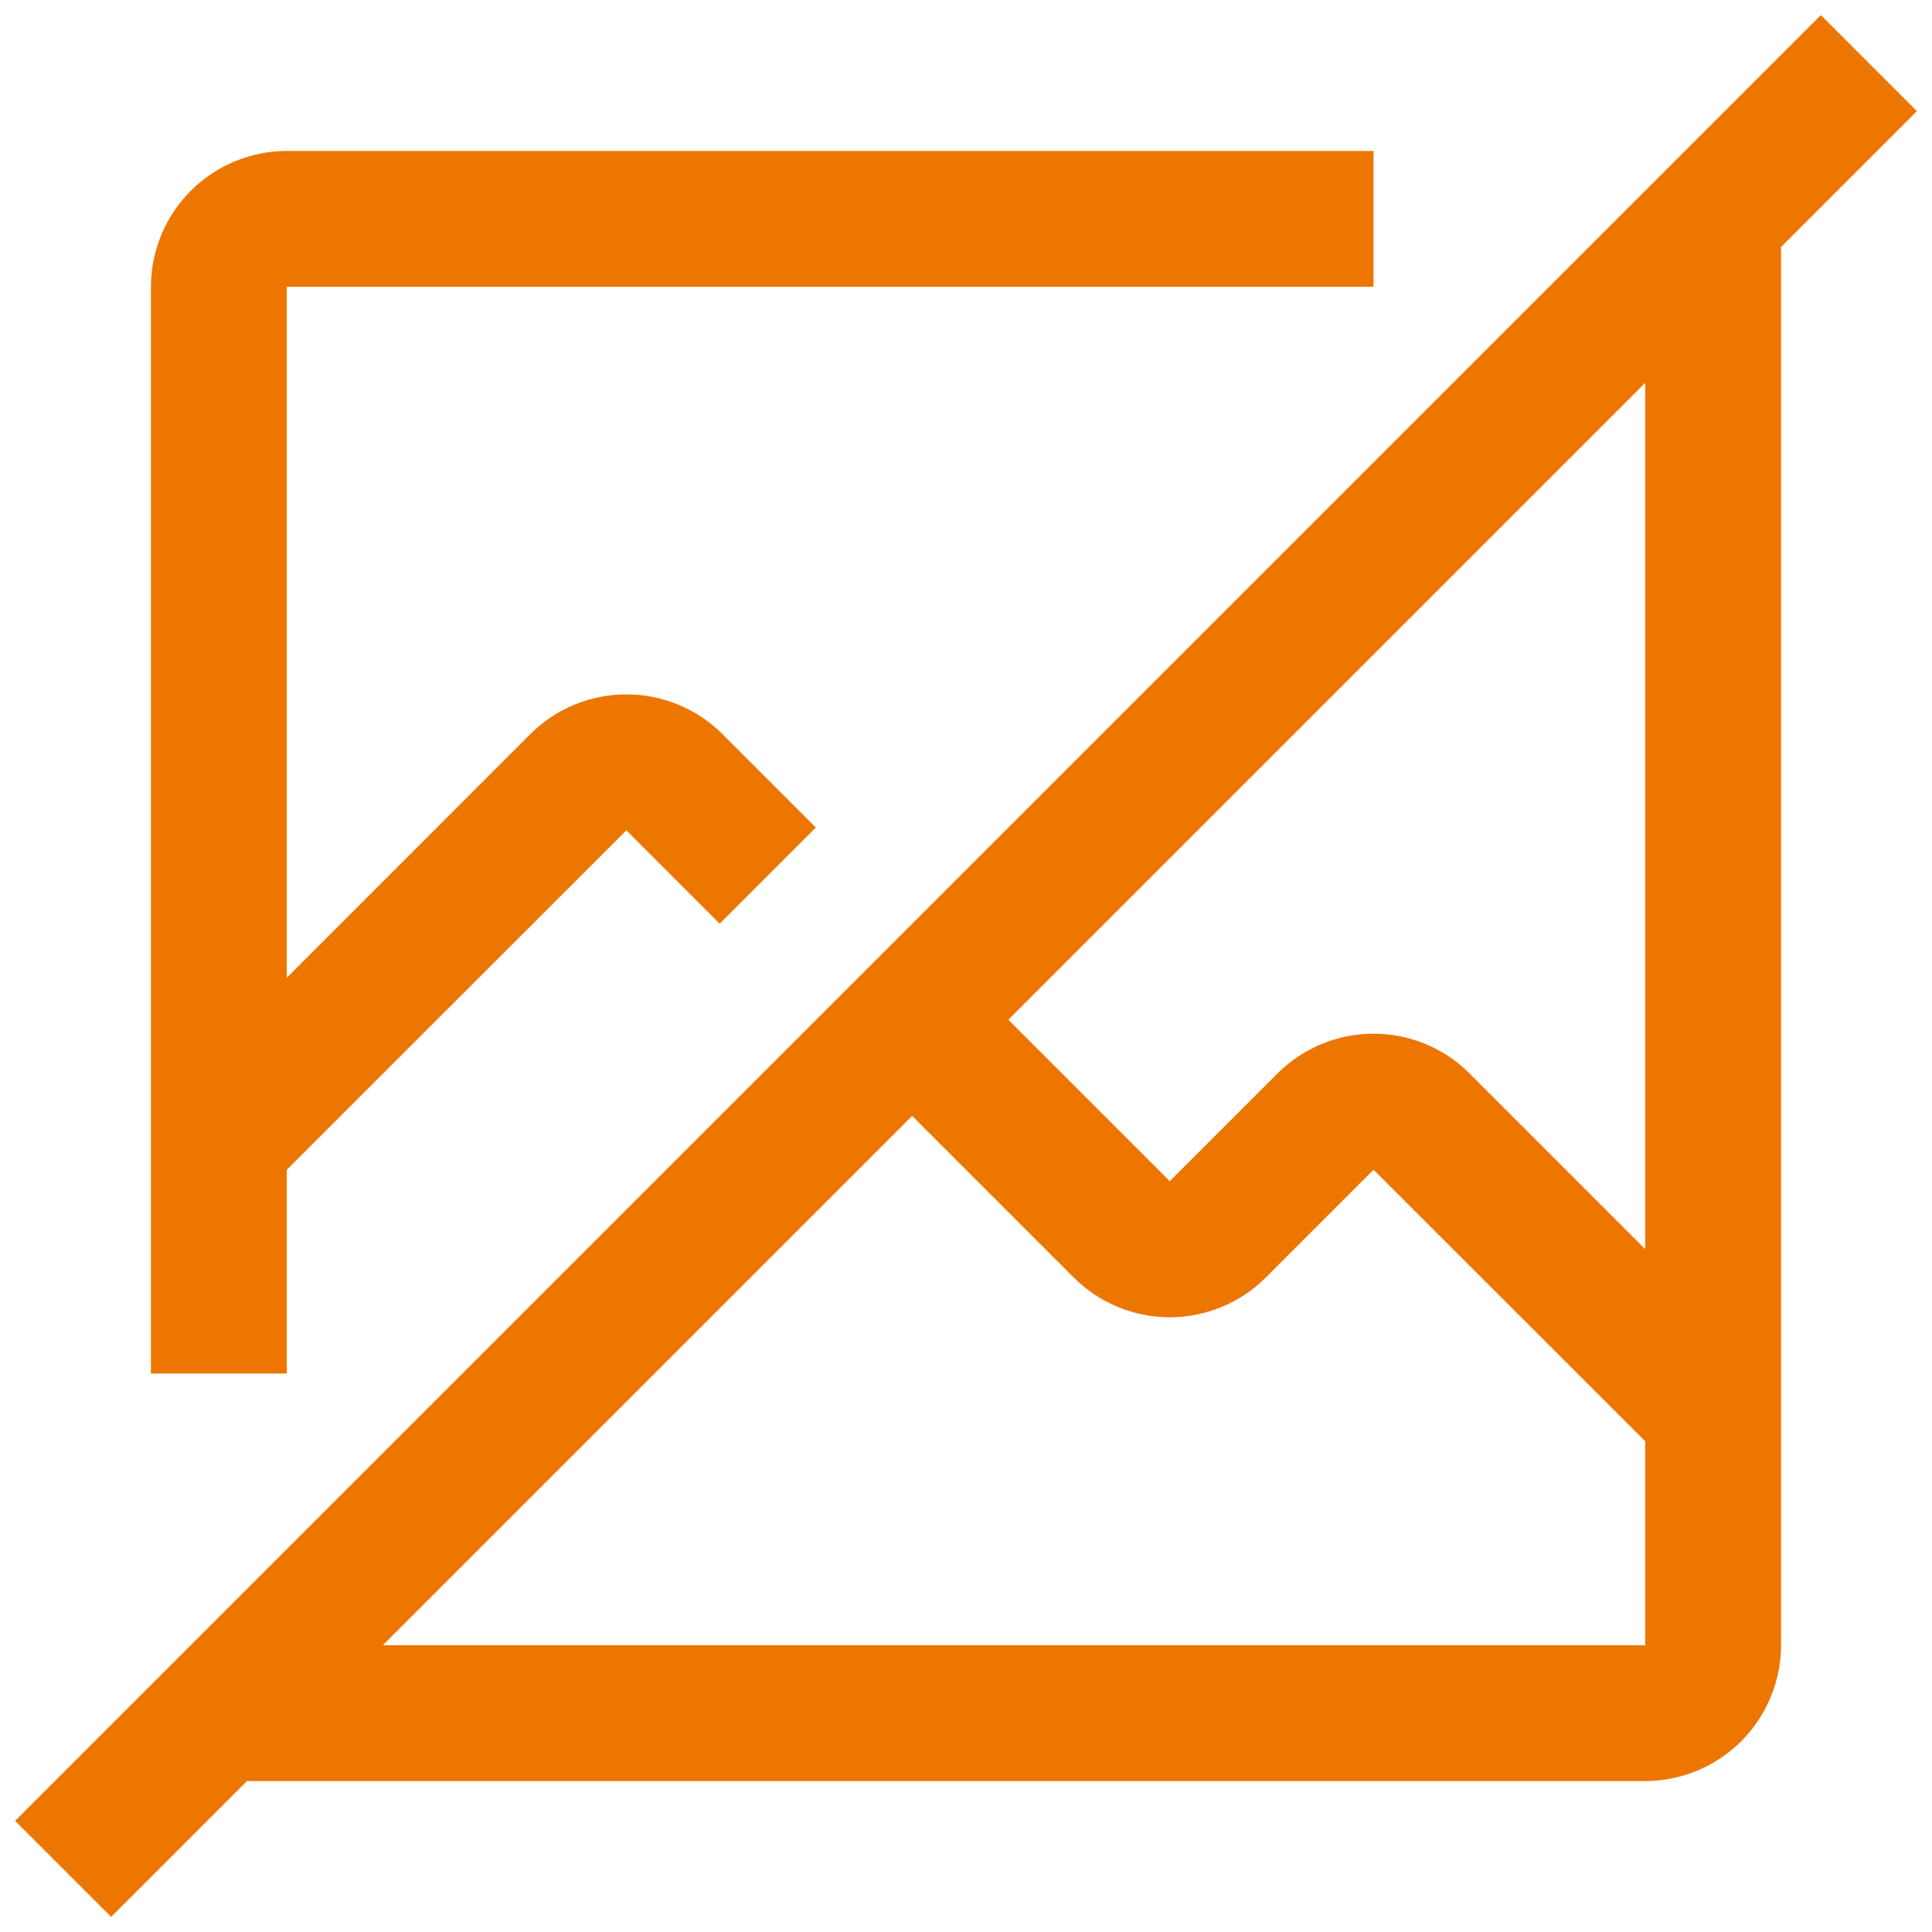 <svg width="32" height="32" viewBox="0 0 32 32" fill="none" xmlns="http://www.w3.org/2000/svg">
<path d="M31.75 1.841L30.159 0.25L0.25 30.159L1.841 31.75L4.091 29.5H27.25C27.846 29.499 28.418 29.262 28.84 28.84C29.262 28.418 29.499 27.846 29.5 27.25V4.091L31.75 1.841ZM27.25 27.25H6.341L15.108 18.483L17.784 21.159C18.206 21.581 18.778 21.818 19.375 21.818C19.972 21.818 20.544 21.581 20.966 21.159L22.75 19.375L27.25 23.872V27.25ZM27.25 20.689L24.341 17.78C23.919 17.358 23.347 17.121 22.75 17.121C22.153 17.121 21.581 17.358 21.159 17.78L19.375 19.564L16.701 16.89L27.25 6.341V20.689Z" fill="#ED7600"/>
<path d="M4.75 22.75V19.375L10.375 13.753L11.92 15.299L13.513 13.706L11.966 12.159C11.544 11.737 10.972 11.501 10.375 11.501C9.778 11.501 9.206 11.737 8.784 12.159L4.75 16.194V4.75H22.75V2.5H4.75C4.153 2.501 3.582 2.738 3.16 3.16C2.738 3.582 2.501 4.153 2.5 4.75V22.75H4.75Z" fill="#ED7600"/>
</svg>
